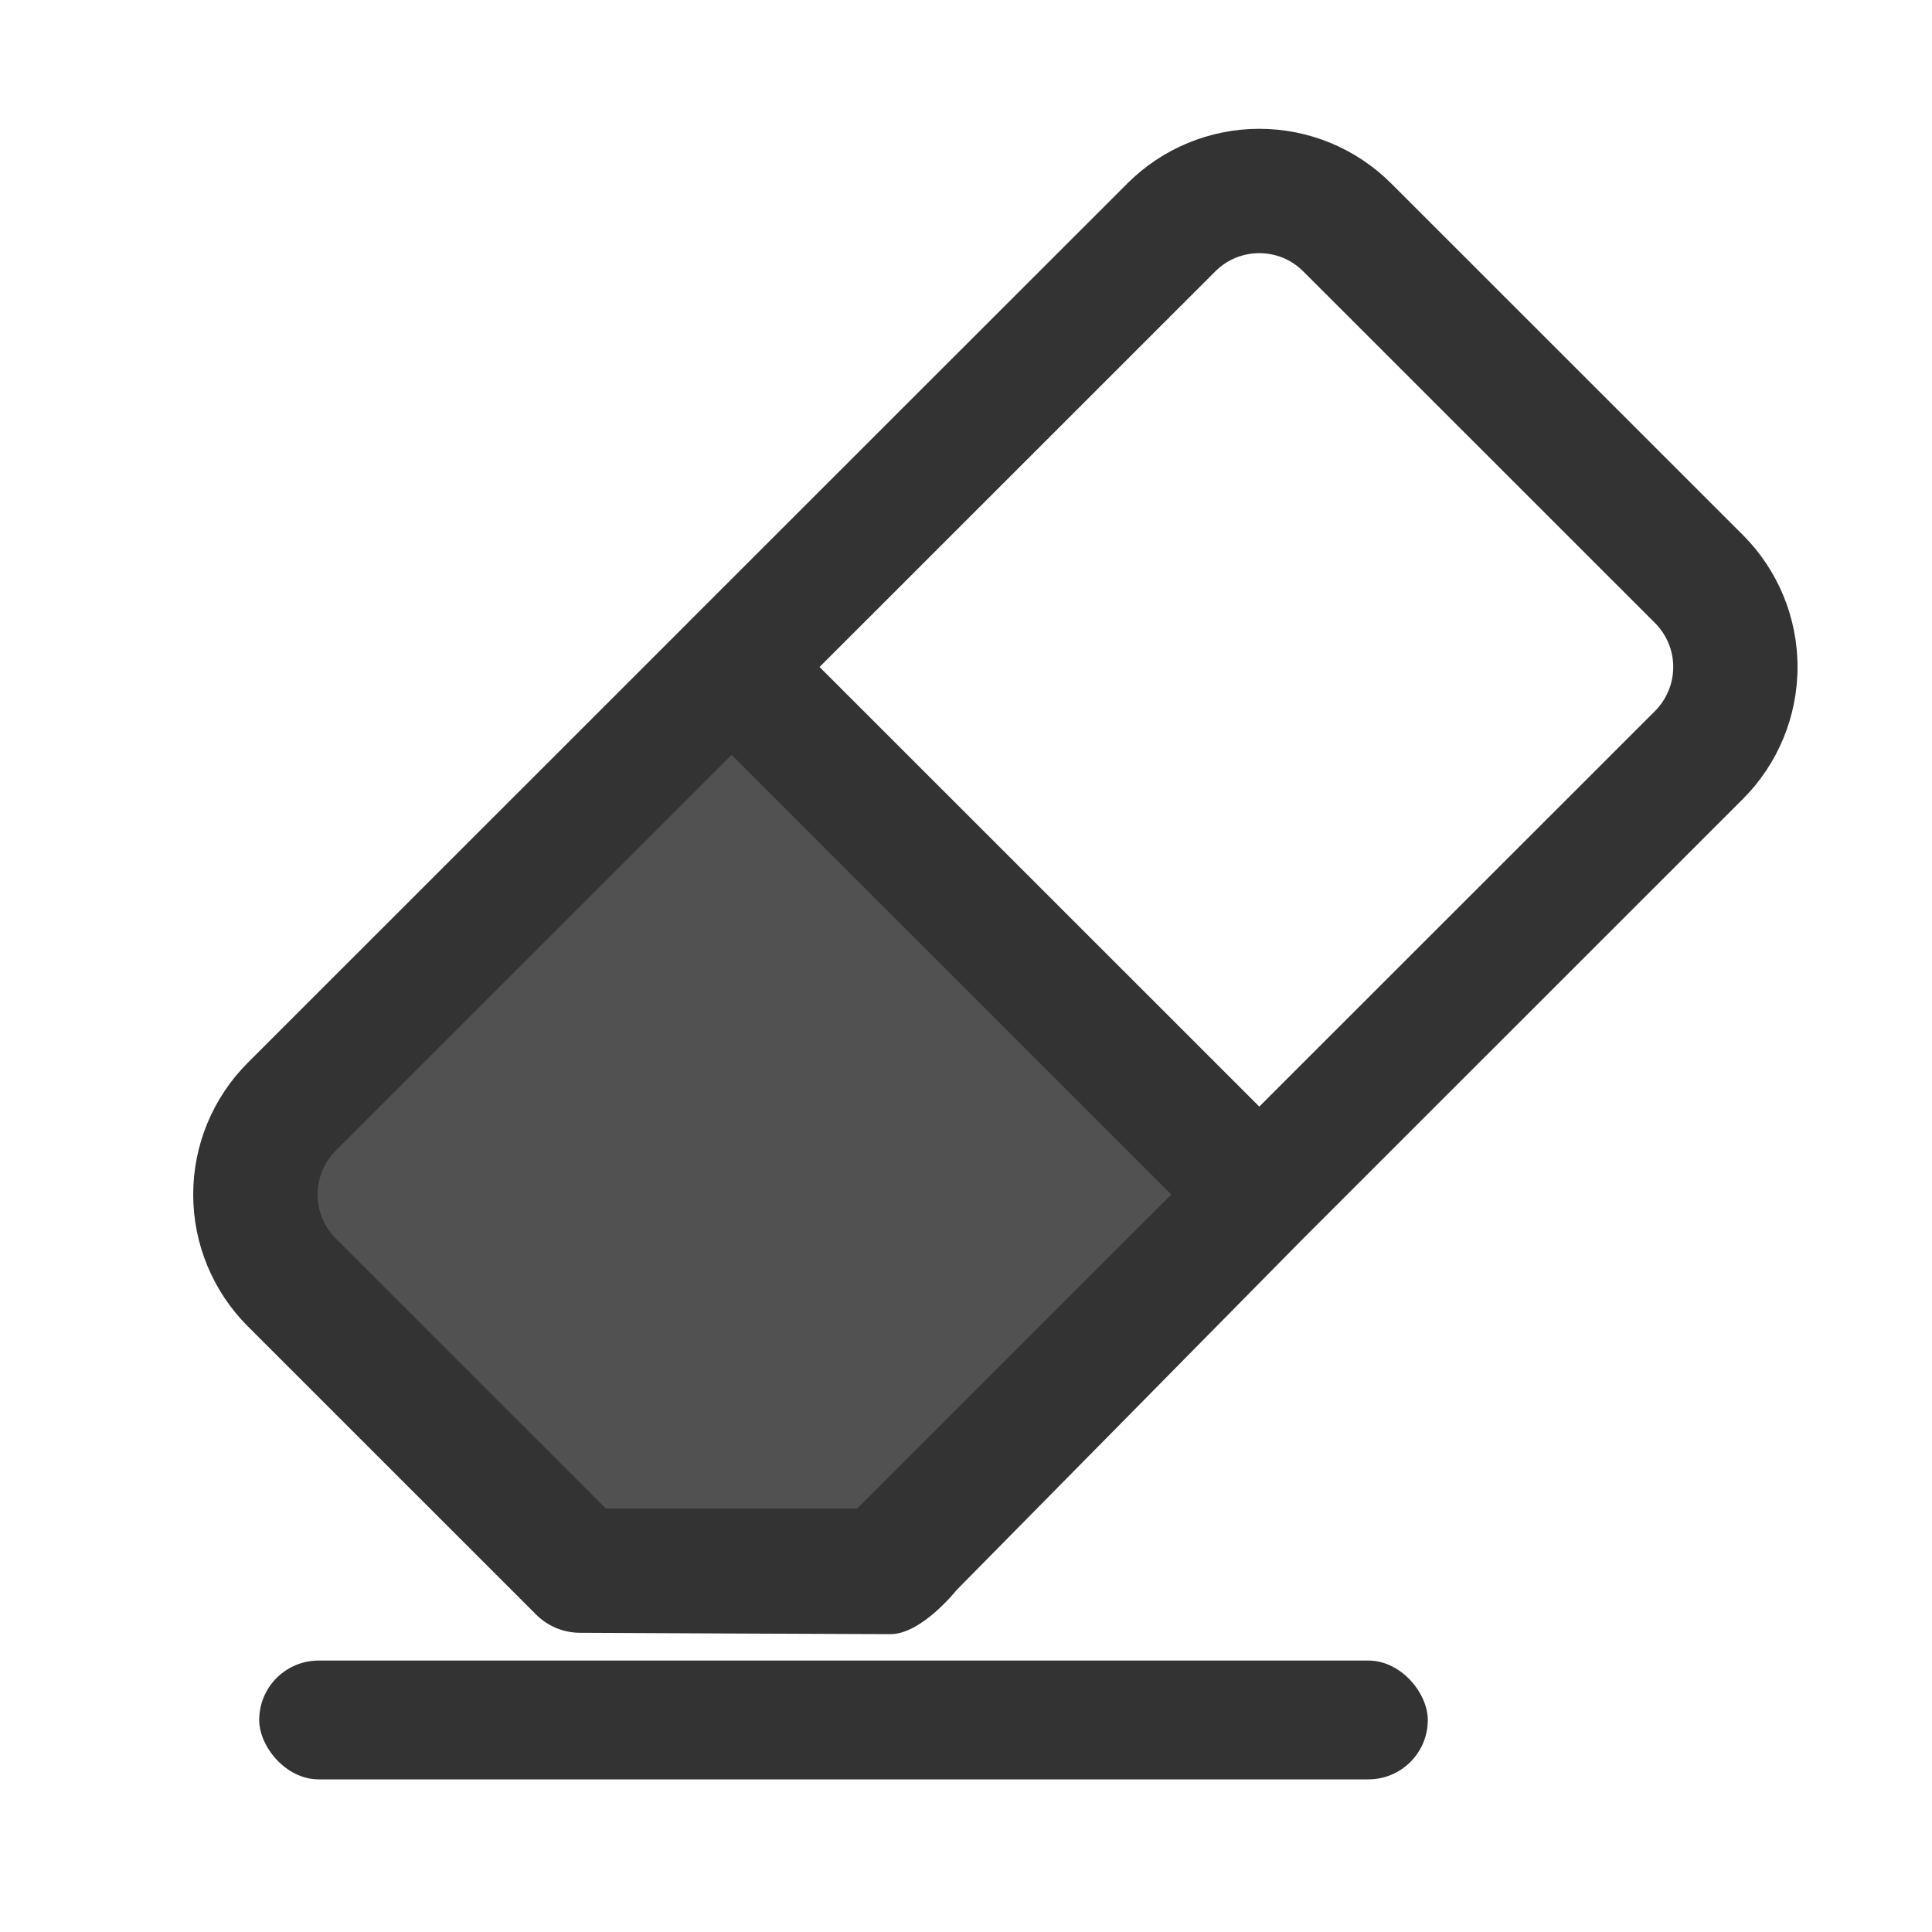 <svg width="30" height="30" viewBox="0 0 30 30" fill="none" xmlns="http://www.w3.org/2000/svg">
<path opacity="0.85" d="M13.74 23.964H9.435L5.338 19.869C5.007 19.538 4.82 19.088 4.82 18.62C4.82 18.151 5.007 17.702 5.338 17.37L11.588 11.124L19.087 18.619L13.74 23.964Z" fill="#333333"/>
<path d="M13.828 25.375C14.311 25.375 14.851 24.693 14.851 24.693L20.235 19.233L20.237 19.231L20.239 19.229L27.065 12.405C27.608 11.861 27.912 11.125 27.912 10.357C27.912 9.589 27.608 8.853 27.065 8.309L21.602 2.848C21.059 2.305 20.322 2 19.554 2C18.786 2 18.049 2.305 17.506 2.848L10.678 9.673L10.677 9.674L10.676 9.676L3.849 16.501C3.305 17.044 3 17.78 3 18.548C3 19.317 3.305 20.053 3.849 20.596L8.326 25.072C8.507 25.253 8.752 25.354 9.008 25.354C9.008 25.354 13.346 25.375 13.828 25.375ZM18.871 4.214C18.961 4.124 19.067 4.053 19.184 4.004C19.302 3.956 19.427 3.931 19.554 3.931C19.681 3.931 19.806 3.956 19.924 4.004C20.041 4.053 20.147 4.124 20.237 4.214L25.7 9.675C25.88 9.856 25.982 10.101 25.982 10.357C25.982 10.613 25.88 10.858 25.7 11.04L19.554 17.183L12.726 10.357L18.871 4.214ZM9.408 23.424L5.214 19.231C5.125 19.141 5.053 19.035 5.005 18.918C4.956 18.801 4.931 18.675 4.931 18.548C4.931 18.422 4.956 18.296 5.005 18.179C5.053 18.062 5.125 17.956 5.214 17.866L11.36 11.722L18.188 18.549L13.311 23.424H9.408Z" fill="#333333"/>
<rect x="4.025" y="25.785" width="18.146" height="1.845" rx="0.923" fill="#333333"/>
</svg>

